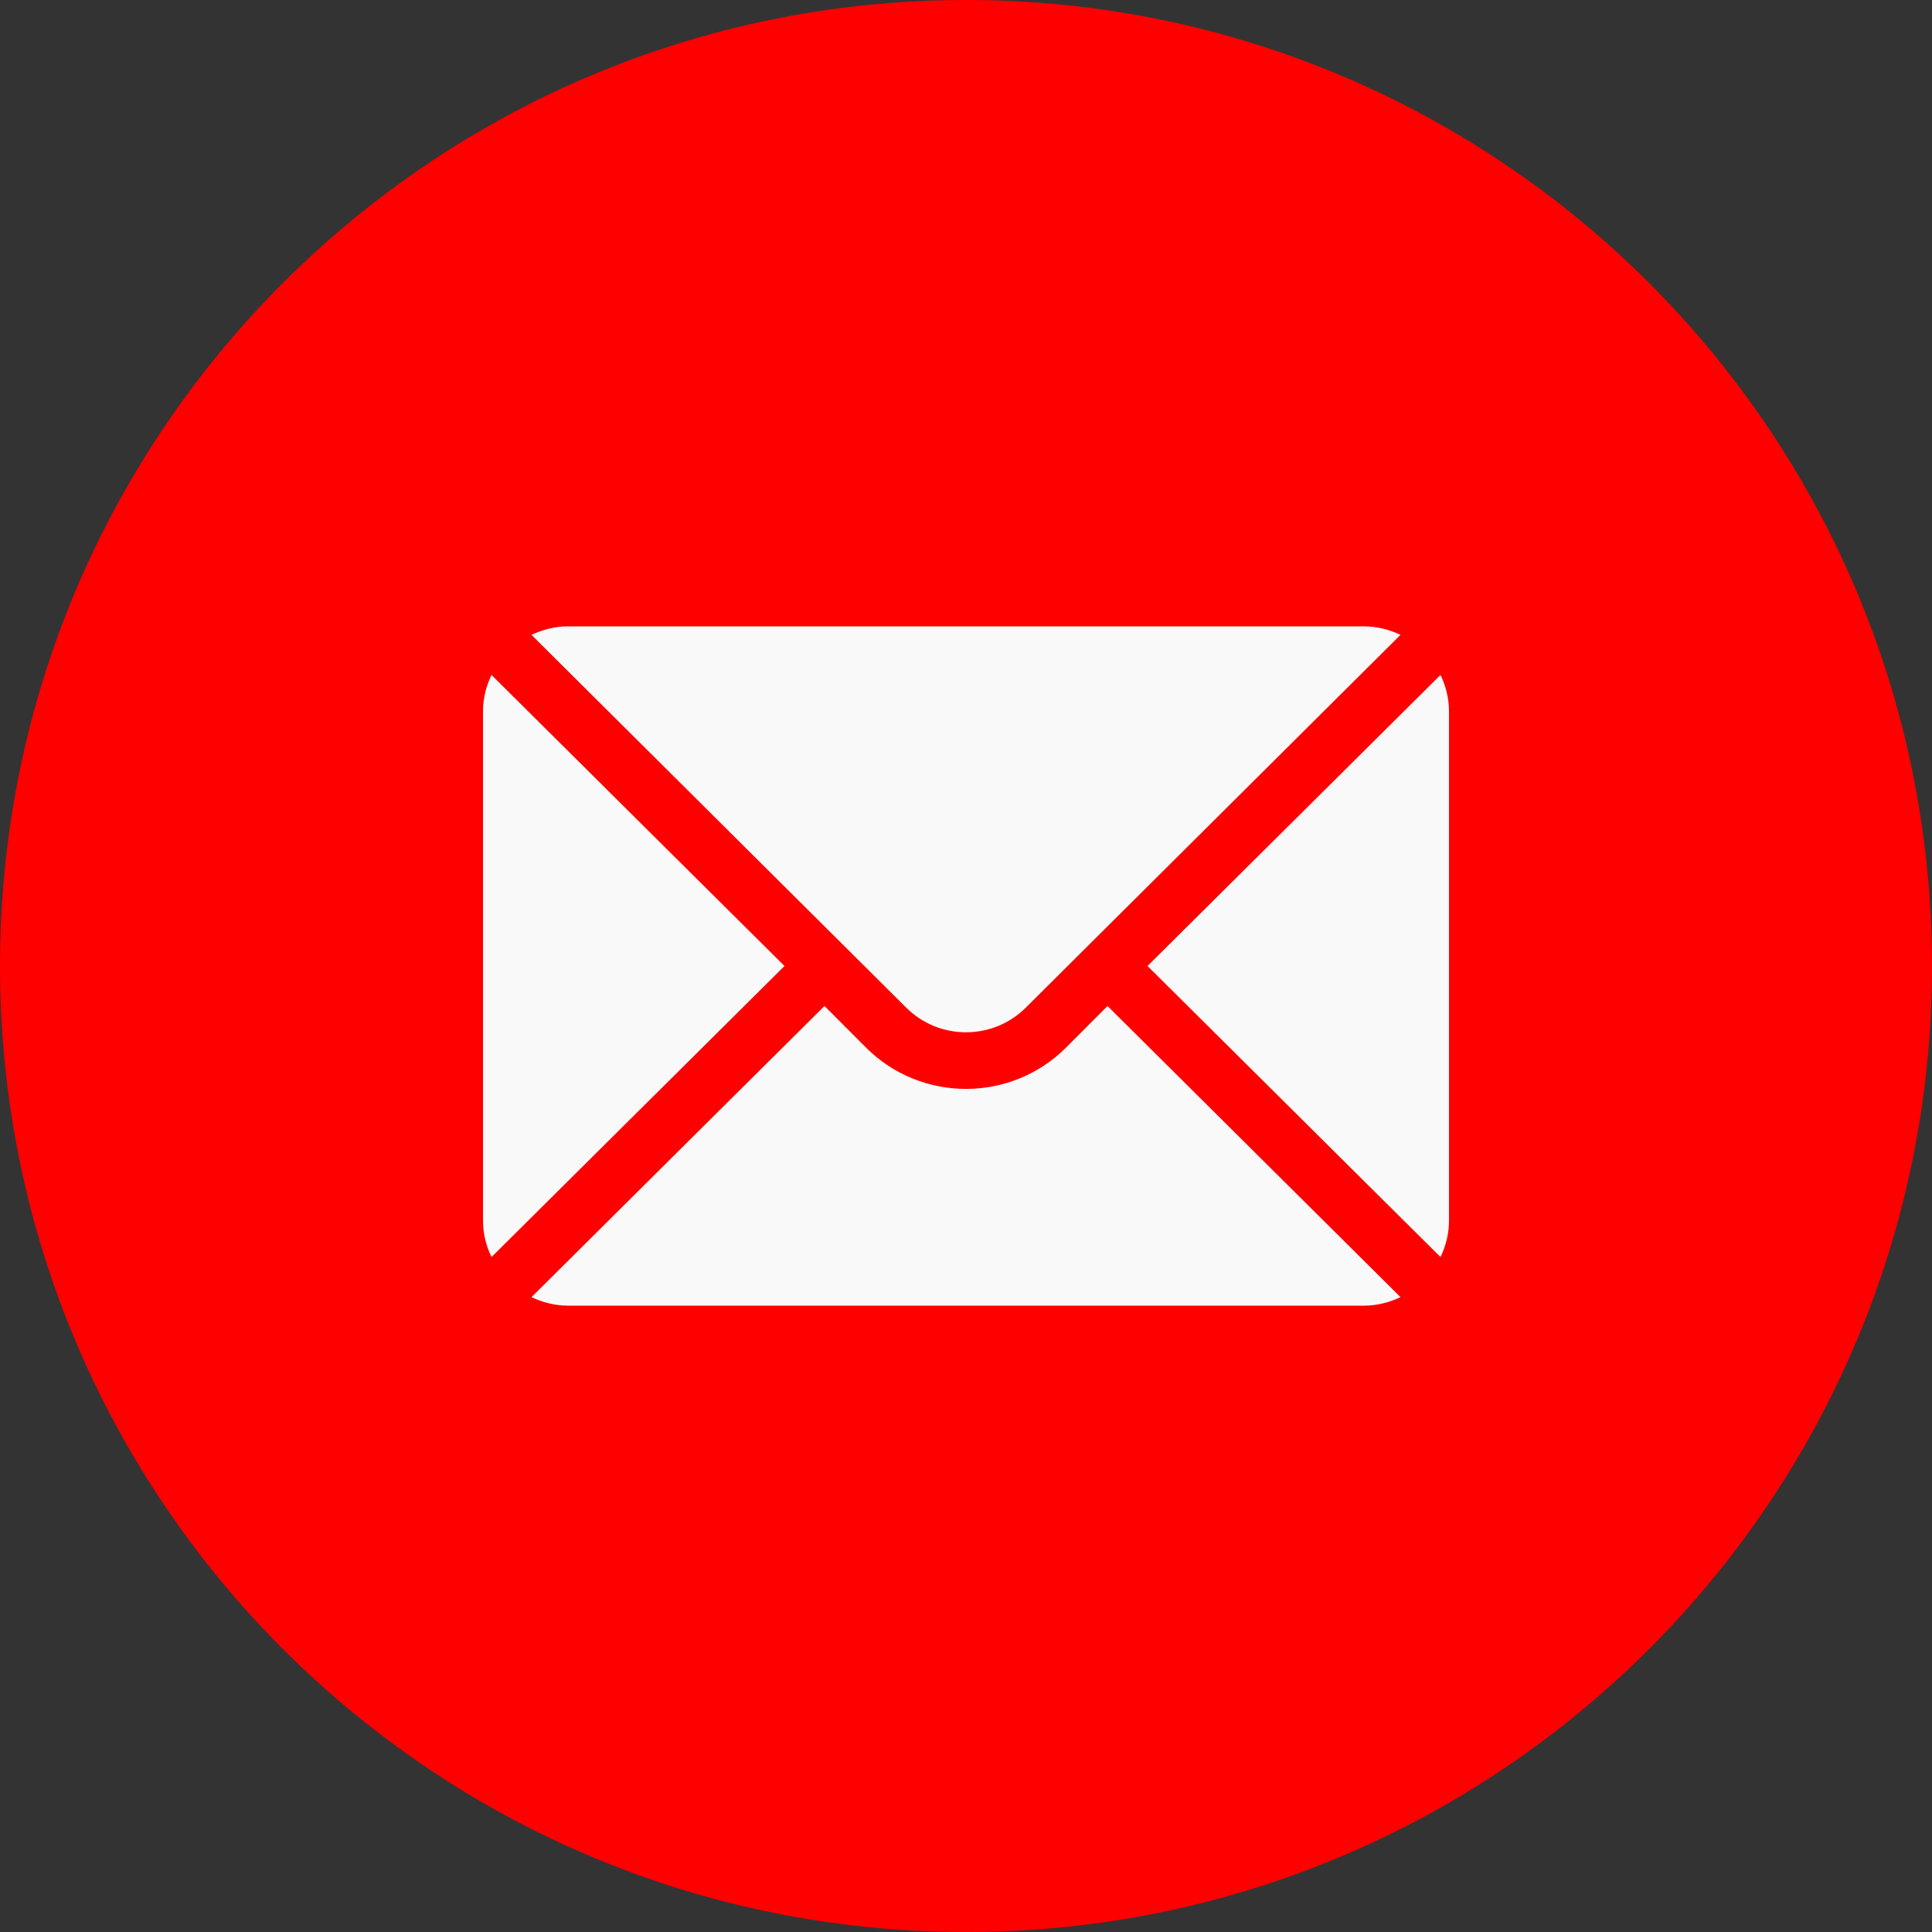 <svg width="20" height="20" viewBox="0 0 20 20" fill="none" xmlns="http://www.w3.org/2000/svg">
<rect x="0" y="0" width="20" height="20" fill="#333333" stroke="none"/>
<path d="M20 10C20 15.523 15.523 20 10 20C4.477 20 0 15.523 0 10C0 4.477 4.477 0 10 0C15.523 0 20 4.477 20 10Z" fill="#FE0000"/>
<g clip-path="url(#clip0_150_361)">
<path d="M14.912 6.987L11.879 10L14.912 13.013C14.967 12.899 15 12.772 15 12.637V7.363C15 7.228 14.967 7.101 14.912 6.987Z" fill="#F9F9F9"/>
<path d="M14.121 6.484H5.879C5.744 6.484 5.617 6.518 5.502 6.572L9.379 10.429C9.721 10.772 10.279 10.772 10.621 10.429L14.498 6.572C14.383 6.518 14.257 6.484 14.121 6.484Z" fill="#F9F9F9"/>
<path d="M5.088 6.987C5.033 7.101 5 7.228 5 7.363V12.637C5 12.772 5.033 12.899 5.088 13.013L8.121 10L5.088 6.987Z" fill="#F9F9F9"/>
<path d="M11.465 10.414L11.036 10.844C10.465 11.415 9.535 11.415 8.964 10.844L8.535 10.414L5.502 13.428C5.617 13.482 5.744 13.516 5.879 13.516H14.121C14.257 13.516 14.383 13.482 14.498 13.428L11.465 10.414Z" fill="#F9F9F9"/>
</g>
<defs>
<clipPath id="clip0_150_361">
<rect width="10" height="10" fill="white" transform="translate(5 5)"/>
</clipPath>
</defs>
</svg>
